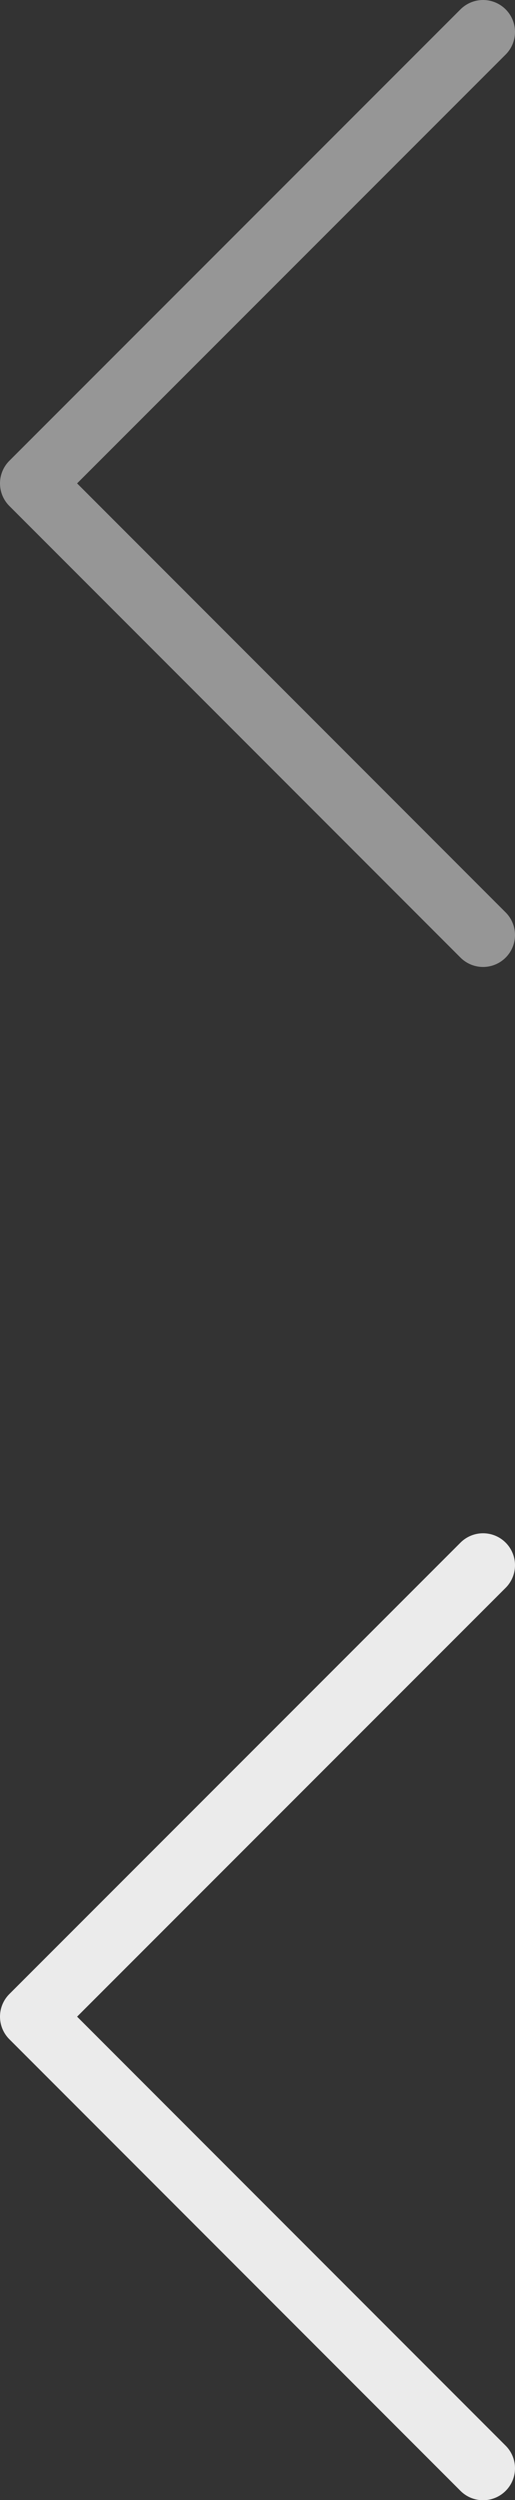 <svg xmlns="http://www.w3.org/2000/svg" viewBox="0 0 25.48 123.61"><rect x="0" y="0" width="25.48" height="123.61" fill="#333333" stroke="none"/><defs><style>.cls-1,.cls-2{fill:none;stroke-linecap:round;stroke-linejoin:round;stroke-width:3.16px;}.cls-1{stroke:#ebebeb;}.cls-2{stroke:#969696;}</style></defs><title>Asset 124icon</title><g id="Layer_2" data-name="Layer 2"><g id="Layer_1-2" data-name="Layer 1"><polyline class="cls-1" points="23.9 122.04 1.58 99.71 23.9 77.39"/><polyline class="cls-2" points="23.9 46.23 1.58 23.9 23.9 1.58"/></g></g></svg>